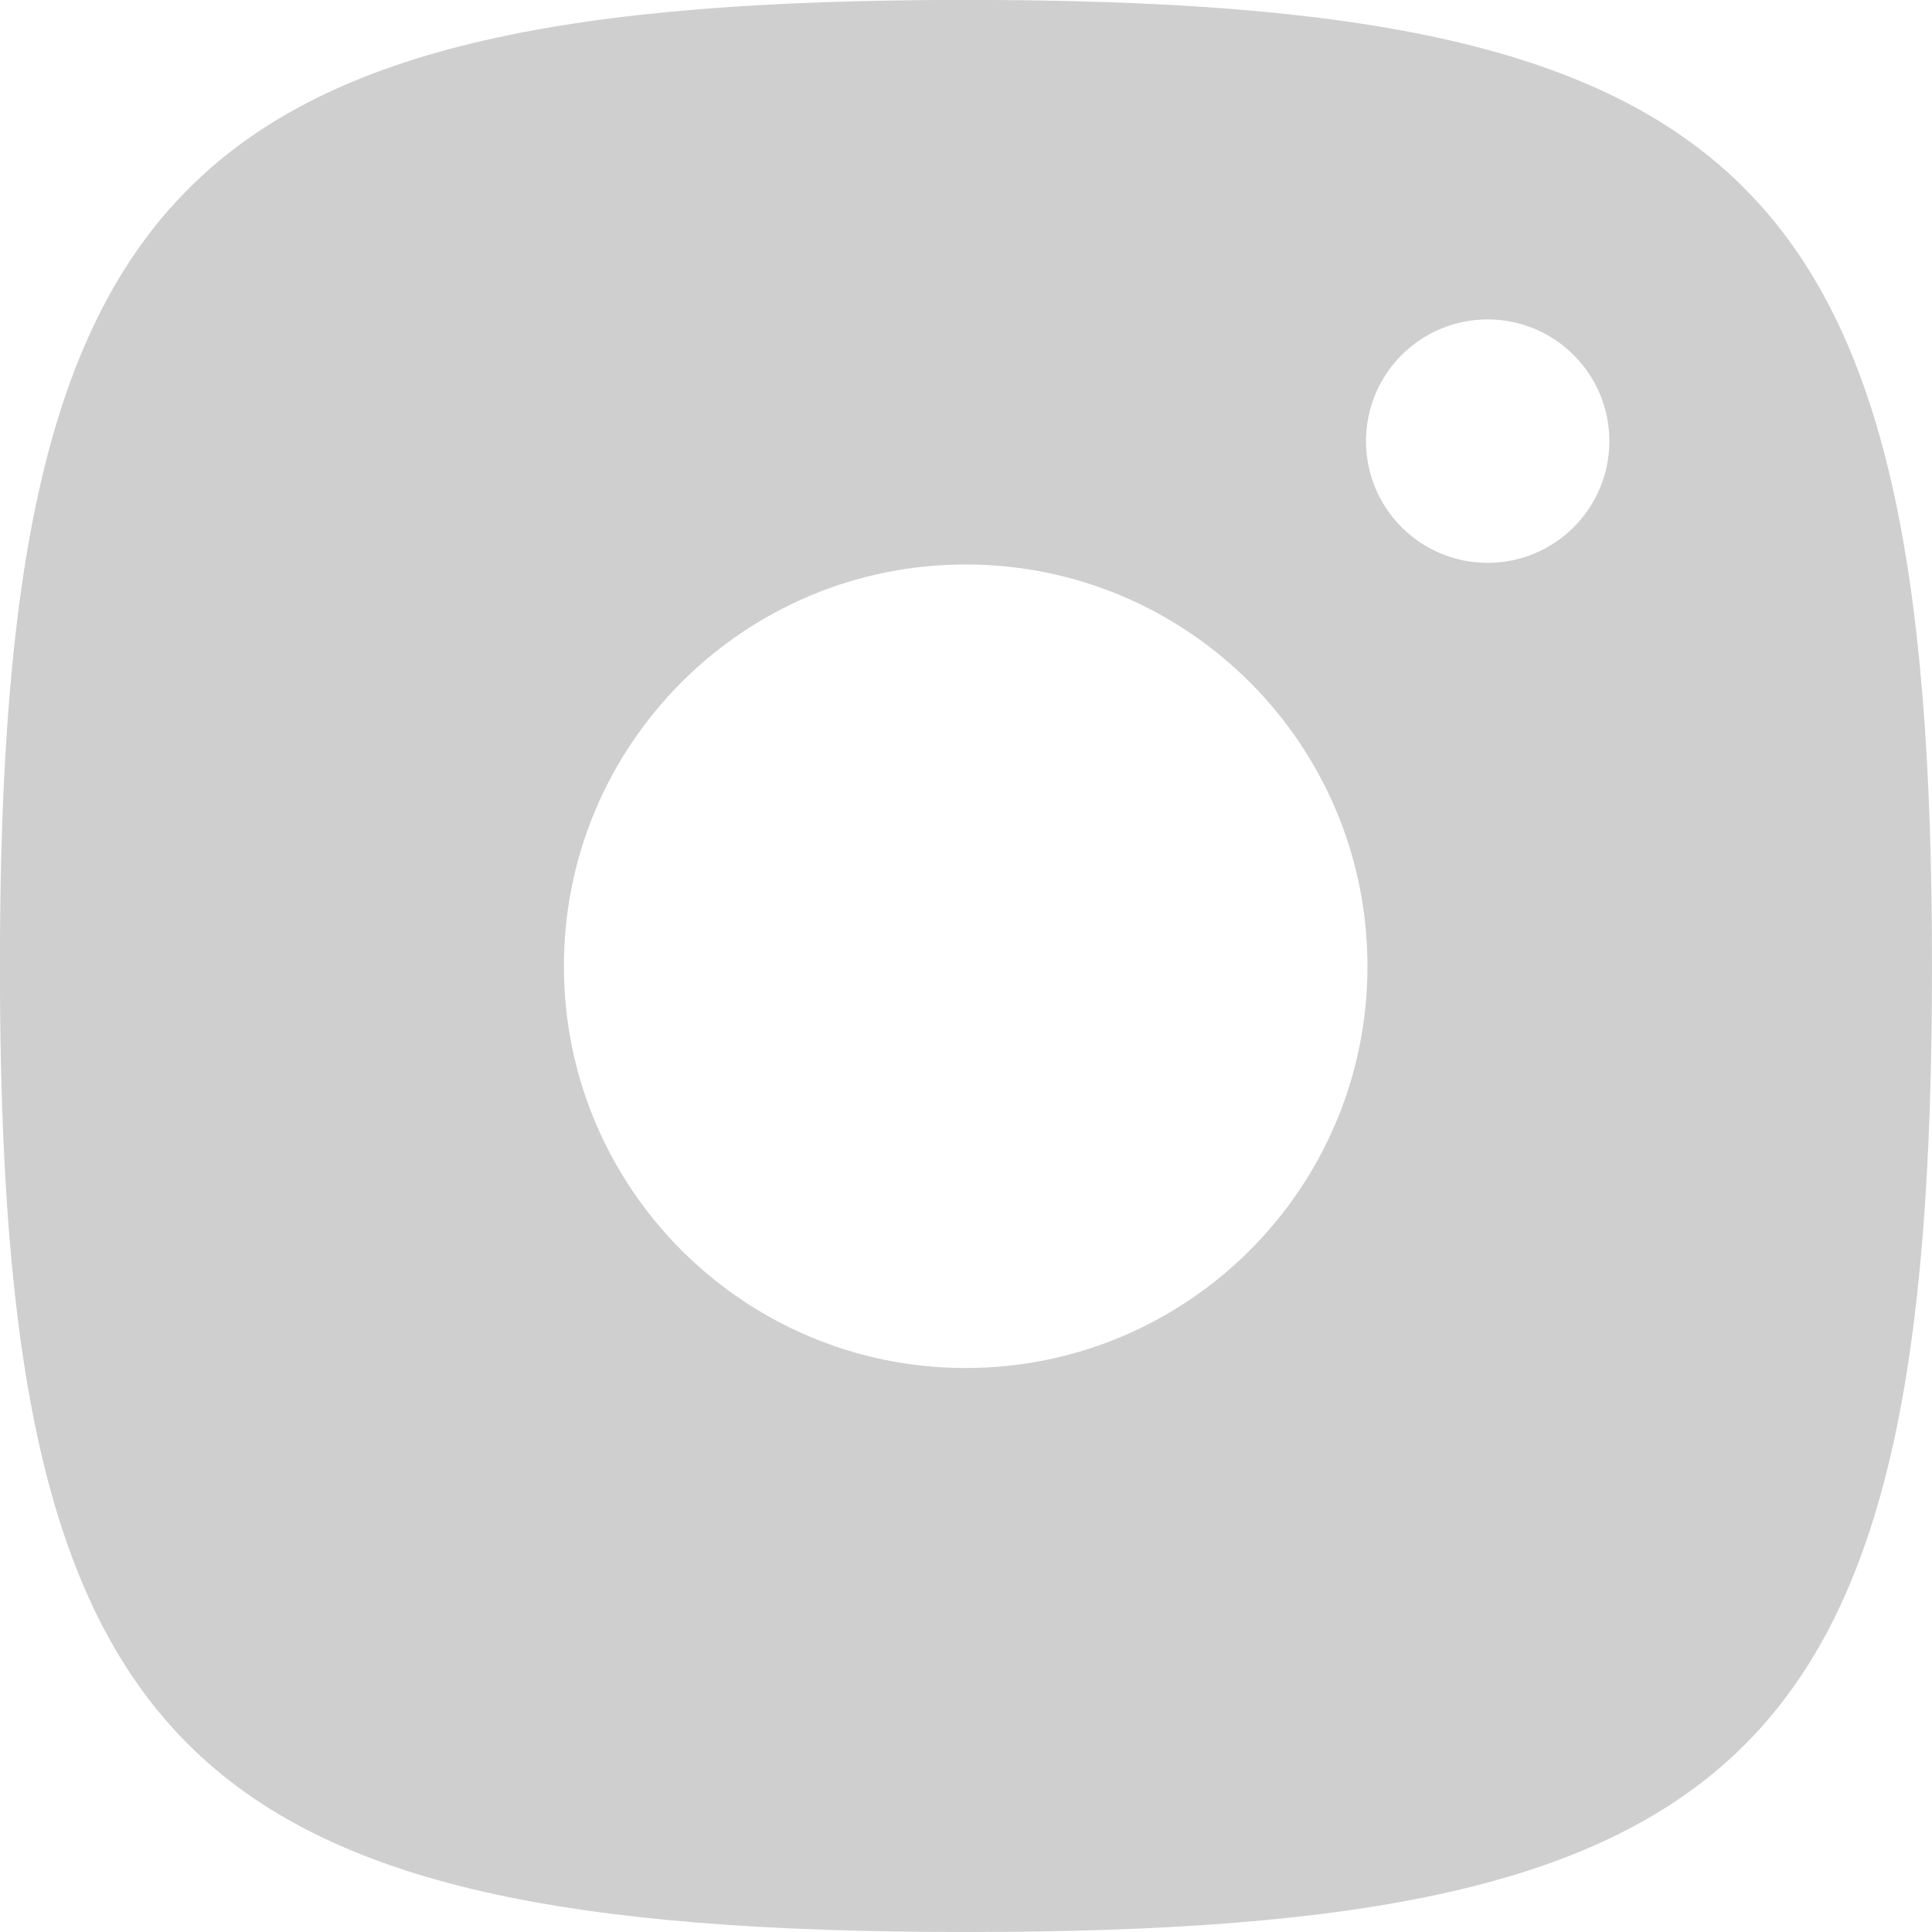<svg width="24" height="24" viewBox="0 0 24 24" fill="none" xmlns="http://www.w3.org/2000/svg">
<path fill-rule="evenodd" clip-rule="evenodd" d="M12 -0.001C21.75 -0.001 24 2.203 24 11.999C24 21.796 21.797 24 12 24C2.203 24 -0.001 21.75 -0.001 11.999C-0.001 2.25 2.25 -0.001 12 -0.001ZM11.996 7.012C14.753 7.012 16.987 9.247 16.987 12.003C16.987 14.76 14.753 16.994 11.996 16.994C9.24 16.994 7.005 14.76 7.005 12.003C7.005 9.247 9.24 7.012 11.996 7.012ZM19.992 5.48C19.992 4.645 19.315 3.968 18.48 3.968C17.645 3.968 16.969 4.645 16.969 5.48C16.969 6.315 17.645 6.992 18.48 6.992C19.315 6.992 19.992 6.315 19.992 5.48Z" fill="#CFCFCF"/>
</svg>
